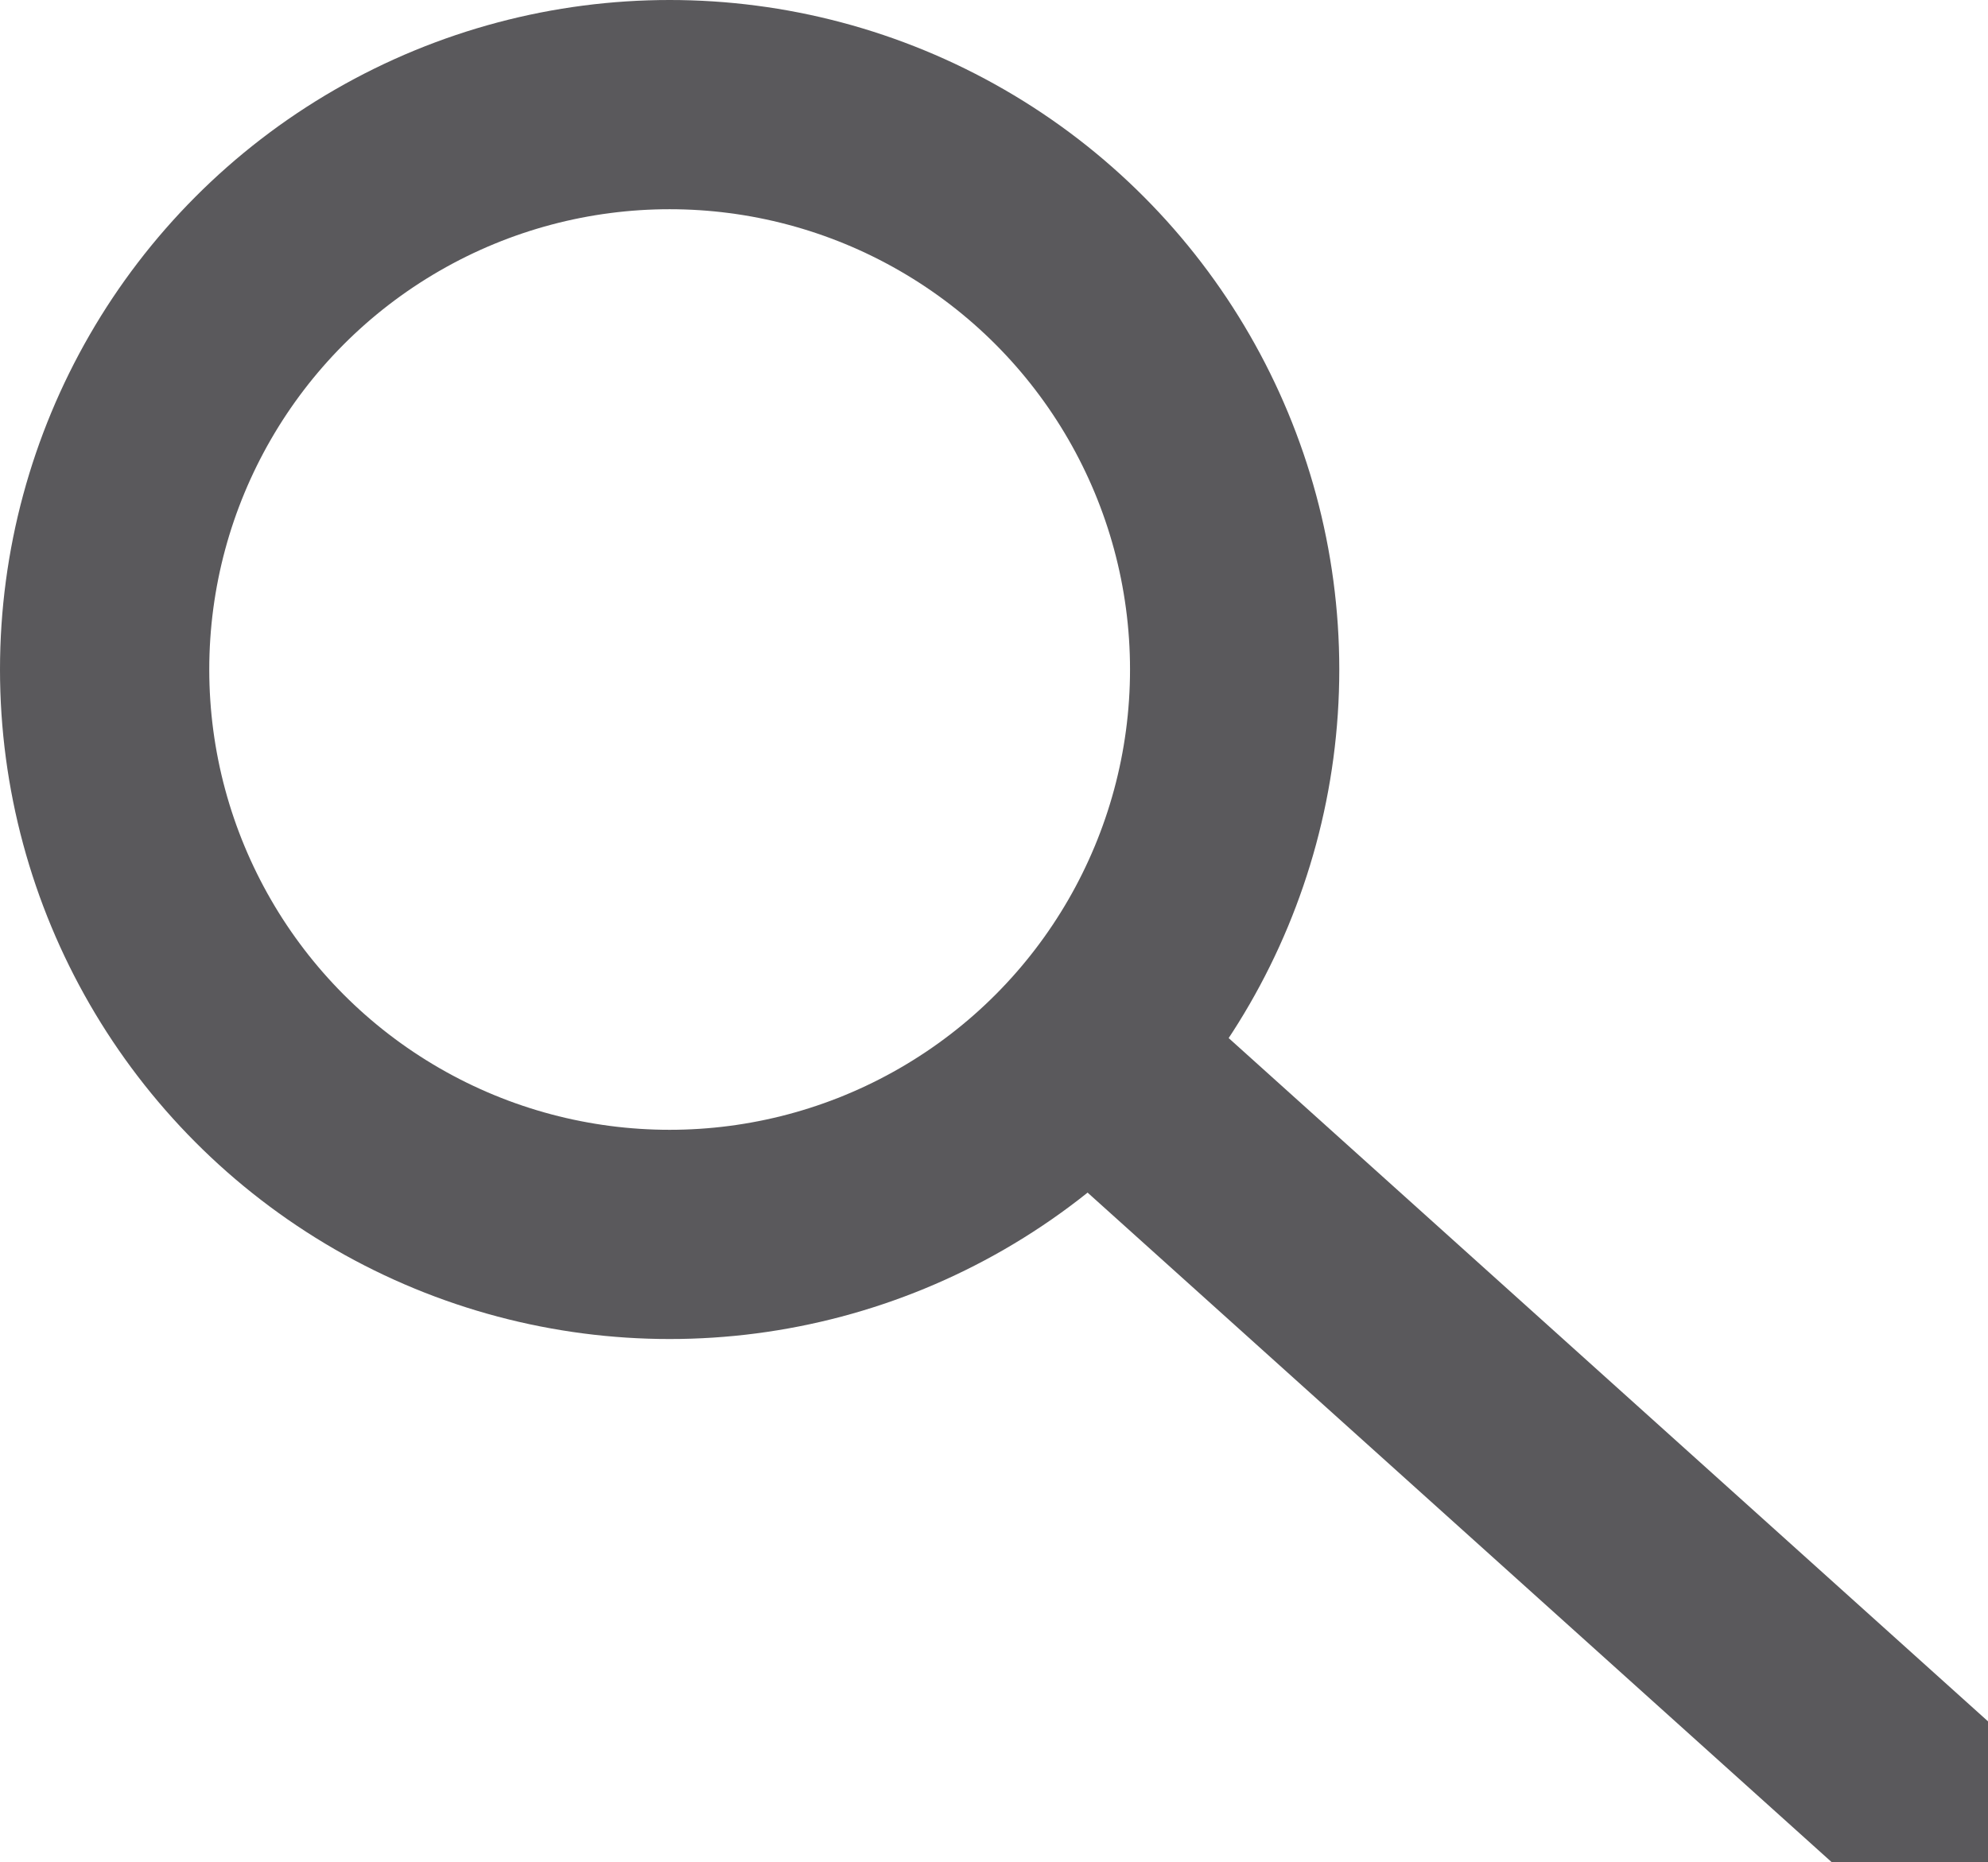 <svg xmlns="http://www.w3.org/2000/svg" xmlns:xlink="http://www.w3.org/1999/xlink" width="47.5" height="44.5" viewBox="0 0 47.5 44.5">
  <defs>
    <clipPath id="clip-path">
      <rect width="47.5" height="44.5" fill="none"/>
    </clipPath>
  </defs>
  <g id="Search" clip-path="url(#clip-path)">
    <g id="Group_2" data-name="Group 2" transform="translate(-1826 -71)">
      <g id="Ellipse_7" data-name="Ellipse 7" transform="translate(1826 71)" fill="none" stroke="#5a595c" stroke-linejoin="round" stroke-width="5">
        <circle cx="16" cy="16" r="16" stroke="none"/>
        <circle cx="16" cy="16" r="13.5" fill="none"/>
      </g>
    </g>
    <line id="Line_8" data-name="Line 8" x2="20" y2="18" transform="translate(27.5 26.5)" fill="none" stroke="#5a595c" stroke-linecap="round" stroke-width="5"/>
  </g>
</svg>
